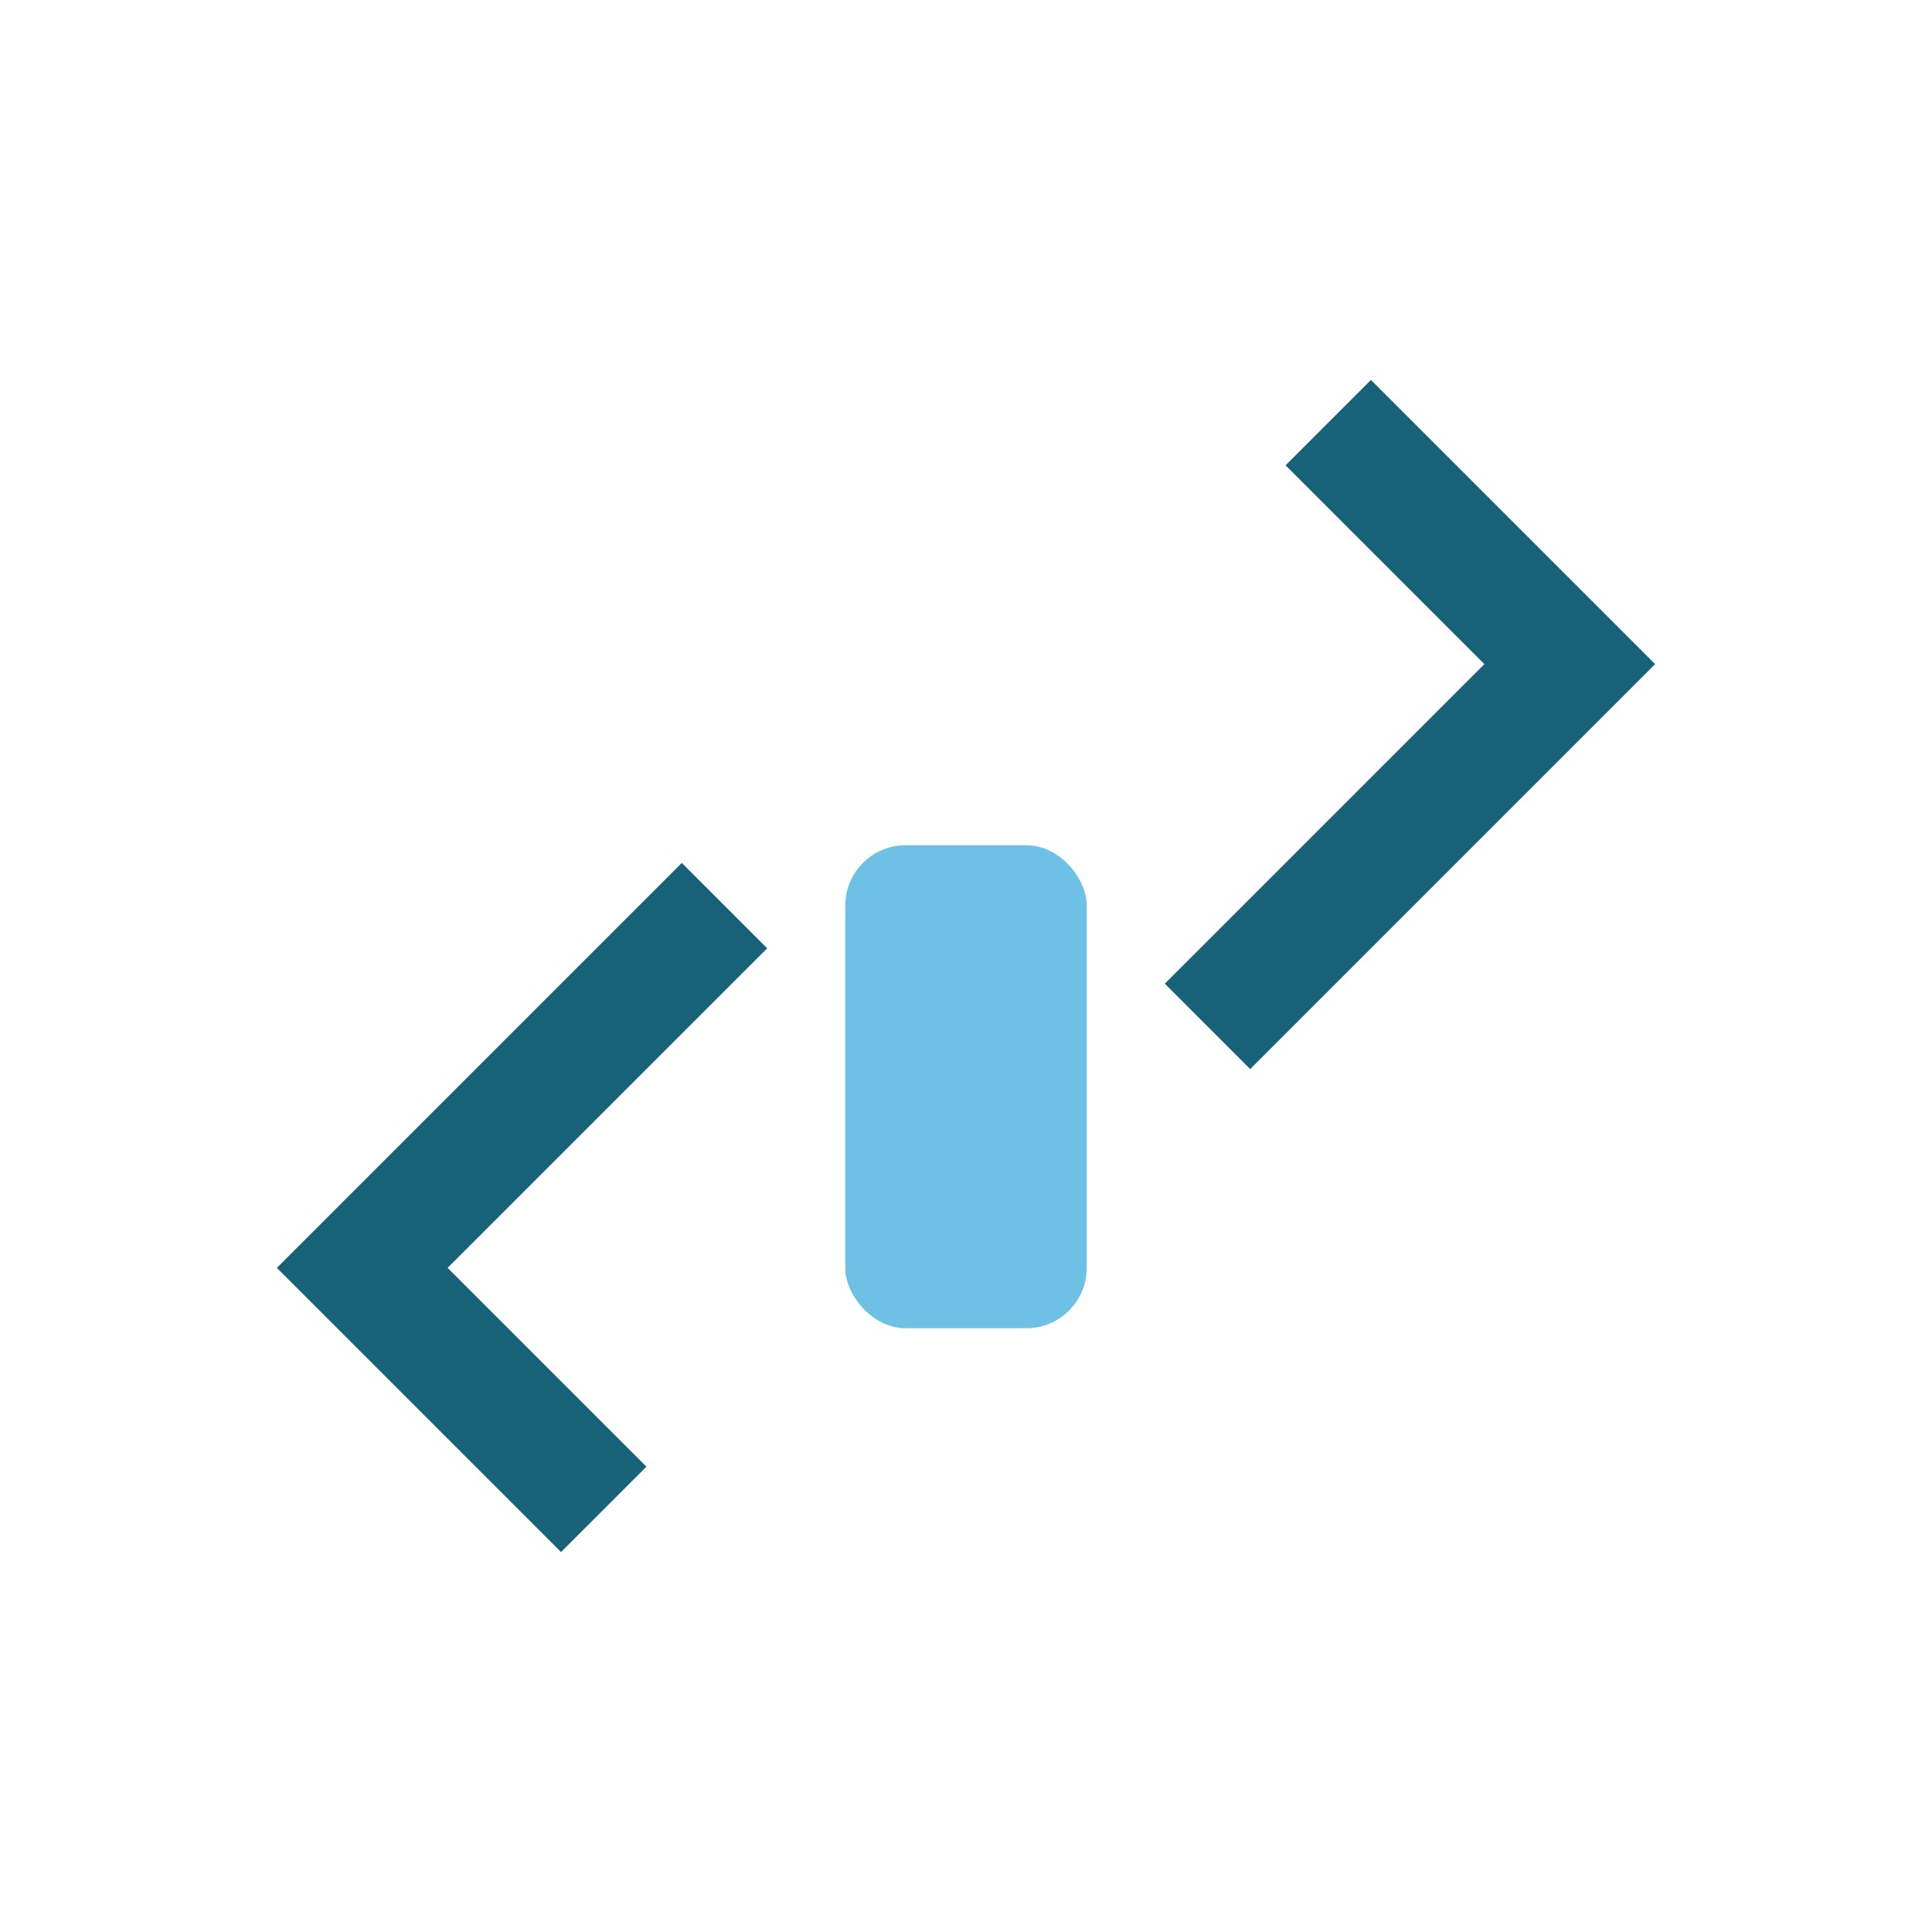 <?xml version="1.0" encoding="UTF-8"?>
<svg xmlns="http://www.w3.org/2000/svg" width="32" height="32" viewBox="0 0 32 32"><path d="M10 25l-4-4 6-6M22 7l4 4-6 6" stroke="#176278" stroke-width="2" fill="none"/><rect x="14" y="14" width="4" height="8" rx="1" fill="#6EC1E4"/></svg>